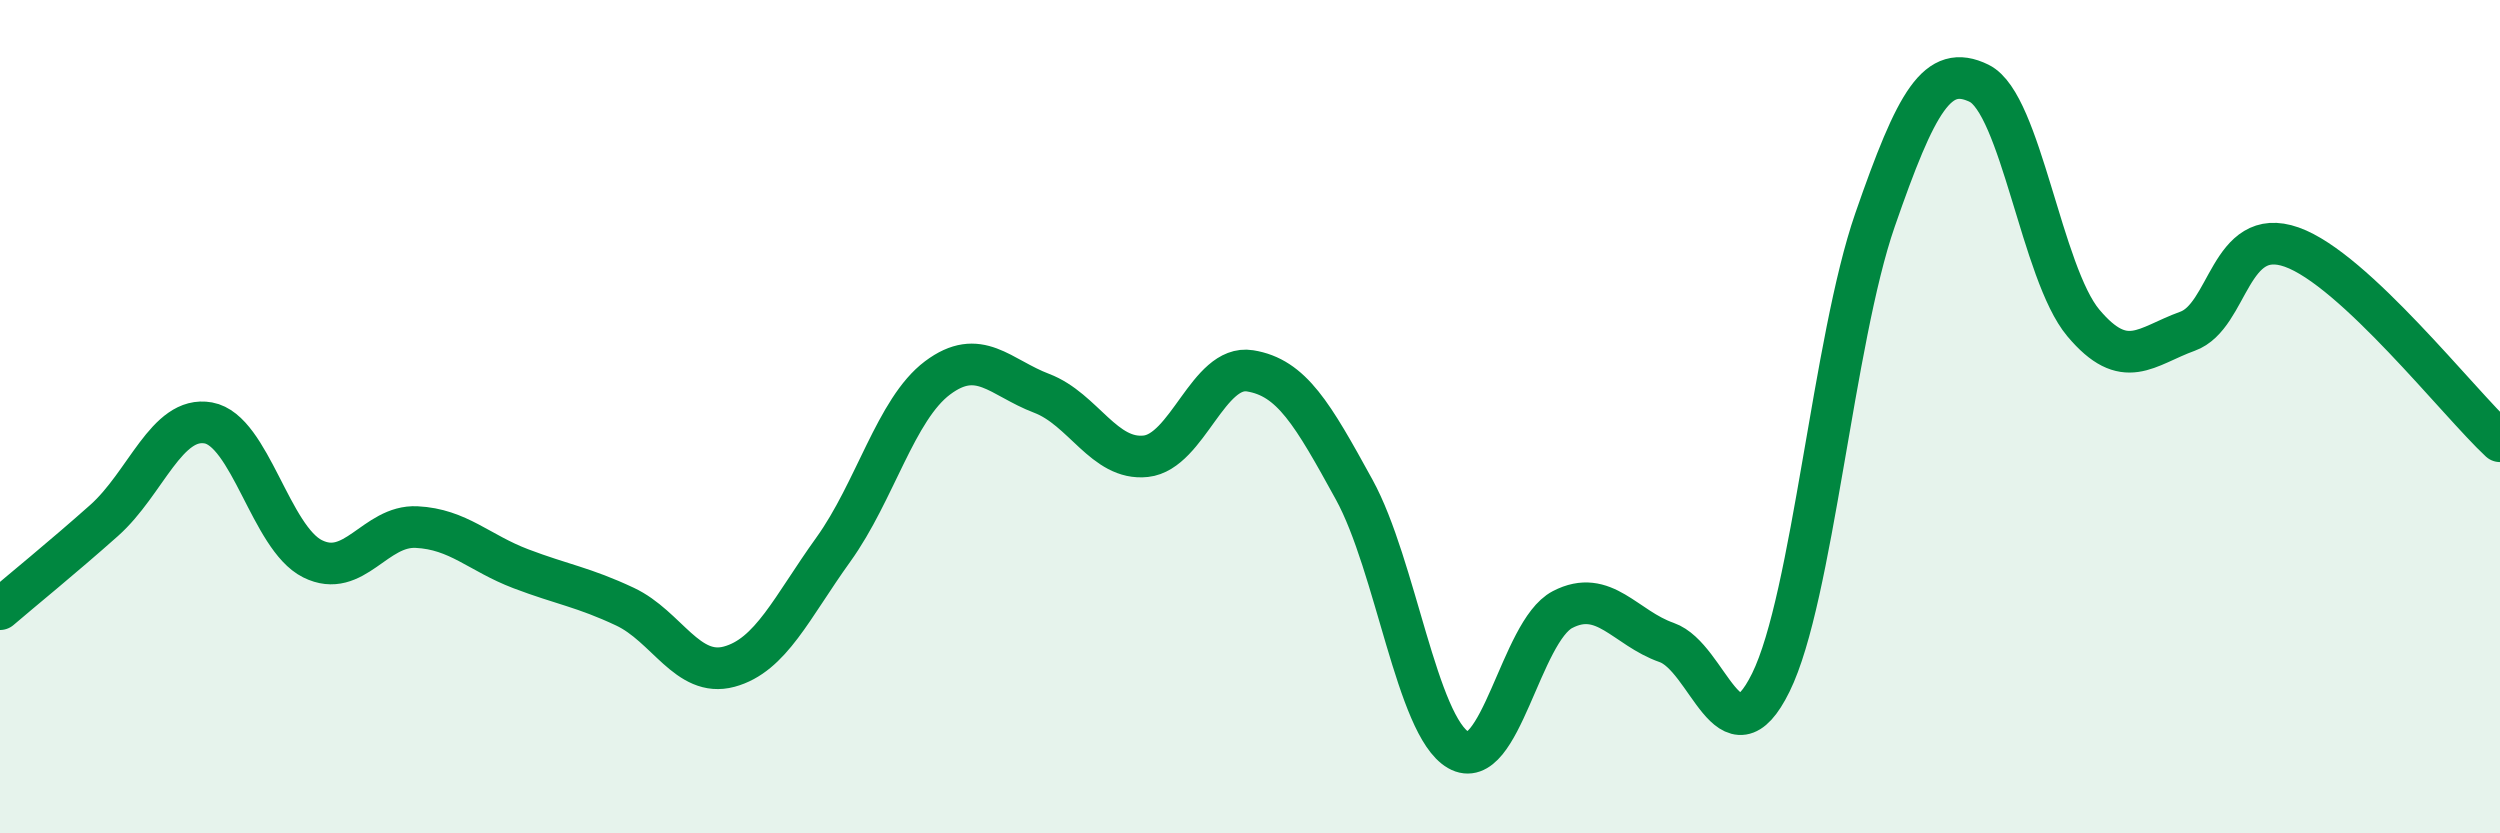 
    <svg width="60" height="20" viewBox="0 0 60 20" xmlns="http://www.w3.org/2000/svg">
      <path
        d="M 0,14.62 C 0.5,14.19 1.5,13.38 2.5,12.49 C 3.5,11.6 4,9.97 5,10.15 C 6,10.33 6.5,12.91 7.5,13.41 C 8.5,13.91 9,12.6 10,12.65 C 11,12.7 11.5,13.27 12.5,13.65 C 13.5,14.03 14,14.09 15,14.56 C 16,15.03 16.5,16.27 17.5,16 C 18.5,15.73 19,14.58 20,13.19 C 21,11.8 21.5,9.82 22.5,9.07 C 23.5,8.32 24,9.06 25,9.44 C 26,9.82 26.5,11.06 27.5,10.95 C 28.5,10.84 29,8.74 30,8.9 C 31,9.06 31.5,9.93 32.5,11.75 C 33.5,13.57 34,17.42 35,18 C 36,18.58 36.5,15.15 37.5,14.63 C 38.5,14.11 39,15.07 40,15.42 C 41,15.77 41.5,18.41 42.5,16.38 C 43.5,14.35 44,8.16 45,5.28 C 46,2.4 46.5,1.51 47.5,2 C 48.5,2.49 49,6.56 50,7.75 C 51,8.94 51.5,8.31 52.5,7.95 C 53.5,7.59 53.5,5.4 55,5.93 C 56.5,6.46 59,9.66 60,10.59L60 20L0 20Z"
        fill="#008740"
        opacity="0.1"
        stroke-linecap="round"
        stroke-linejoin="round"
      />
      <path
        d="M 0,14.62 C 0.5,14.19 1.5,13.38 2.5,12.49 C 3.5,11.6 4,9.97 5,10.15 C 6,10.33 6.5,12.91 7.5,13.41 C 8.5,13.91 9,12.6 10,12.65 C 11,12.7 11.5,13.27 12.5,13.65 C 13.5,14.03 14,14.09 15,14.56 C 16,15.03 16.5,16.27 17.5,16 C 18.5,15.73 19,14.58 20,13.19 C 21,11.8 21.5,9.82 22.5,9.07 C 23.5,8.32 24,9.06 25,9.44 C 26,9.82 26.5,11.06 27.5,10.95 C 28.5,10.84 29,8.74 30,8.9 C 31,9.06 31.5,9.93 32.5,11.75 C 33.5,13.57 34,17.42 35,18 C 36,18.58 36.5,15.15 37.5,14.63 C 38.5,14.11 39,15.07 40,15.42 C 41,15.77 41.5,18.41 42.5,16.38 C 43.5,14.35 44,8.16 45,5.28 C 46,2.4 46.5,1.51 47.5,2 C 48.5,2.49 49,6.56 50,7.75 C 51,8.94 51.5,8.31 52.5,7.95 C 53.5,7.59 53.5,5.4 55,5.93 C 56.5,6.46 59,9.66 60,10.59"
        stroke="#008740"
        stroke-width="1"
        fill="none"
        stroke-linecap="round"
        stroke-linejoin="round"
      />
    </svg>
  